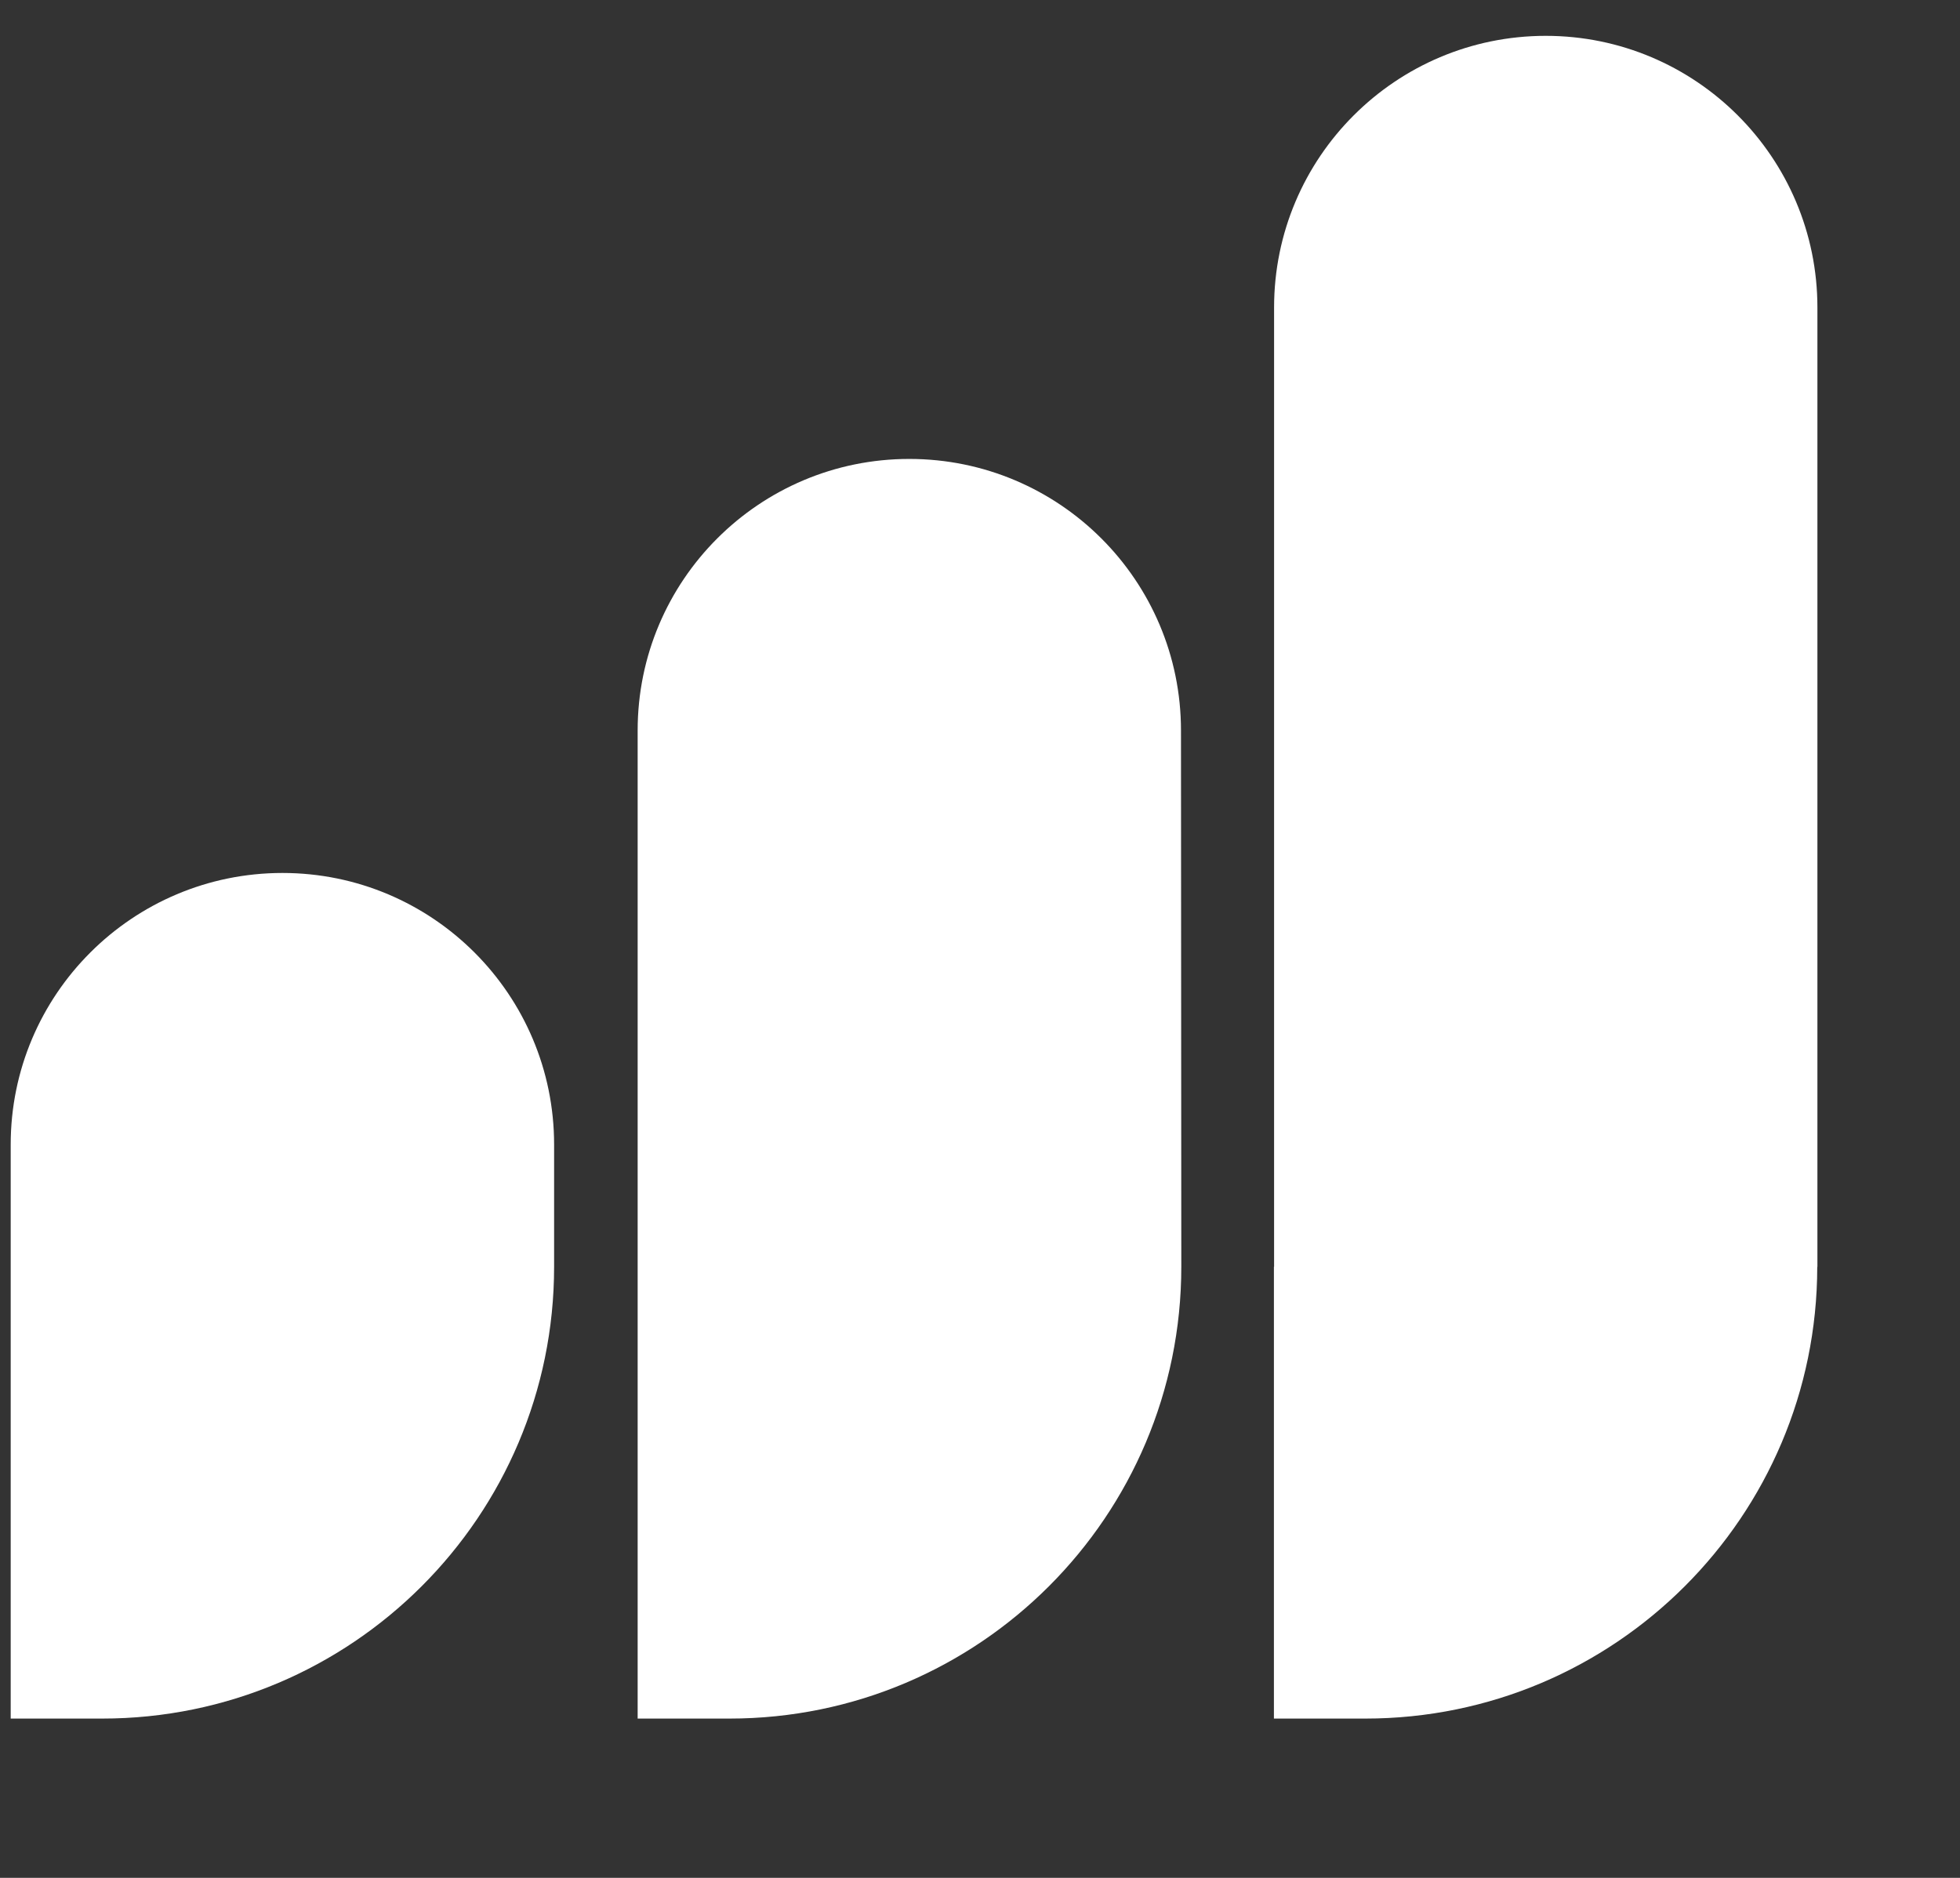 <?xml version="1.0" encoding="UTF-8"?> <svg xmlns="http://www.w3.org/2000/svg" width="24" height="23" viewBox="0 0 24 23" fill="none"><rect x="0" y="0" width="24" height="23" fill="#333333" stroke="none"/><path d="M3.458 10.692C5.295 10.692 6.785 12.181 6.785 14.019V15.515C6.785 18.571 4.306 21.049 1.25 21.049H0.131V14.019C0.131 12.181 1.621 10.693 3.458 10.692ZM11.134 5.621C12.971 5.621 14.461 7.11 14.461 8.947L14.465 15.515C14.465 18.571 11.988 21.049 8.931 21.049H7.808V8.947C7.808 7.11 9.297 5.621 11.134 5.621ZM18.927 0.439C20.764 0.439 22.254 1.929 22.254 3.766V15.517H22.252C22.25 18.572 19.773 21.049 16.717 21.049H15.599V15.515H15.601V3.766C15.601 1.929 17.09 0.44 18.927 0.439Z" fill="white"></path></svg> 